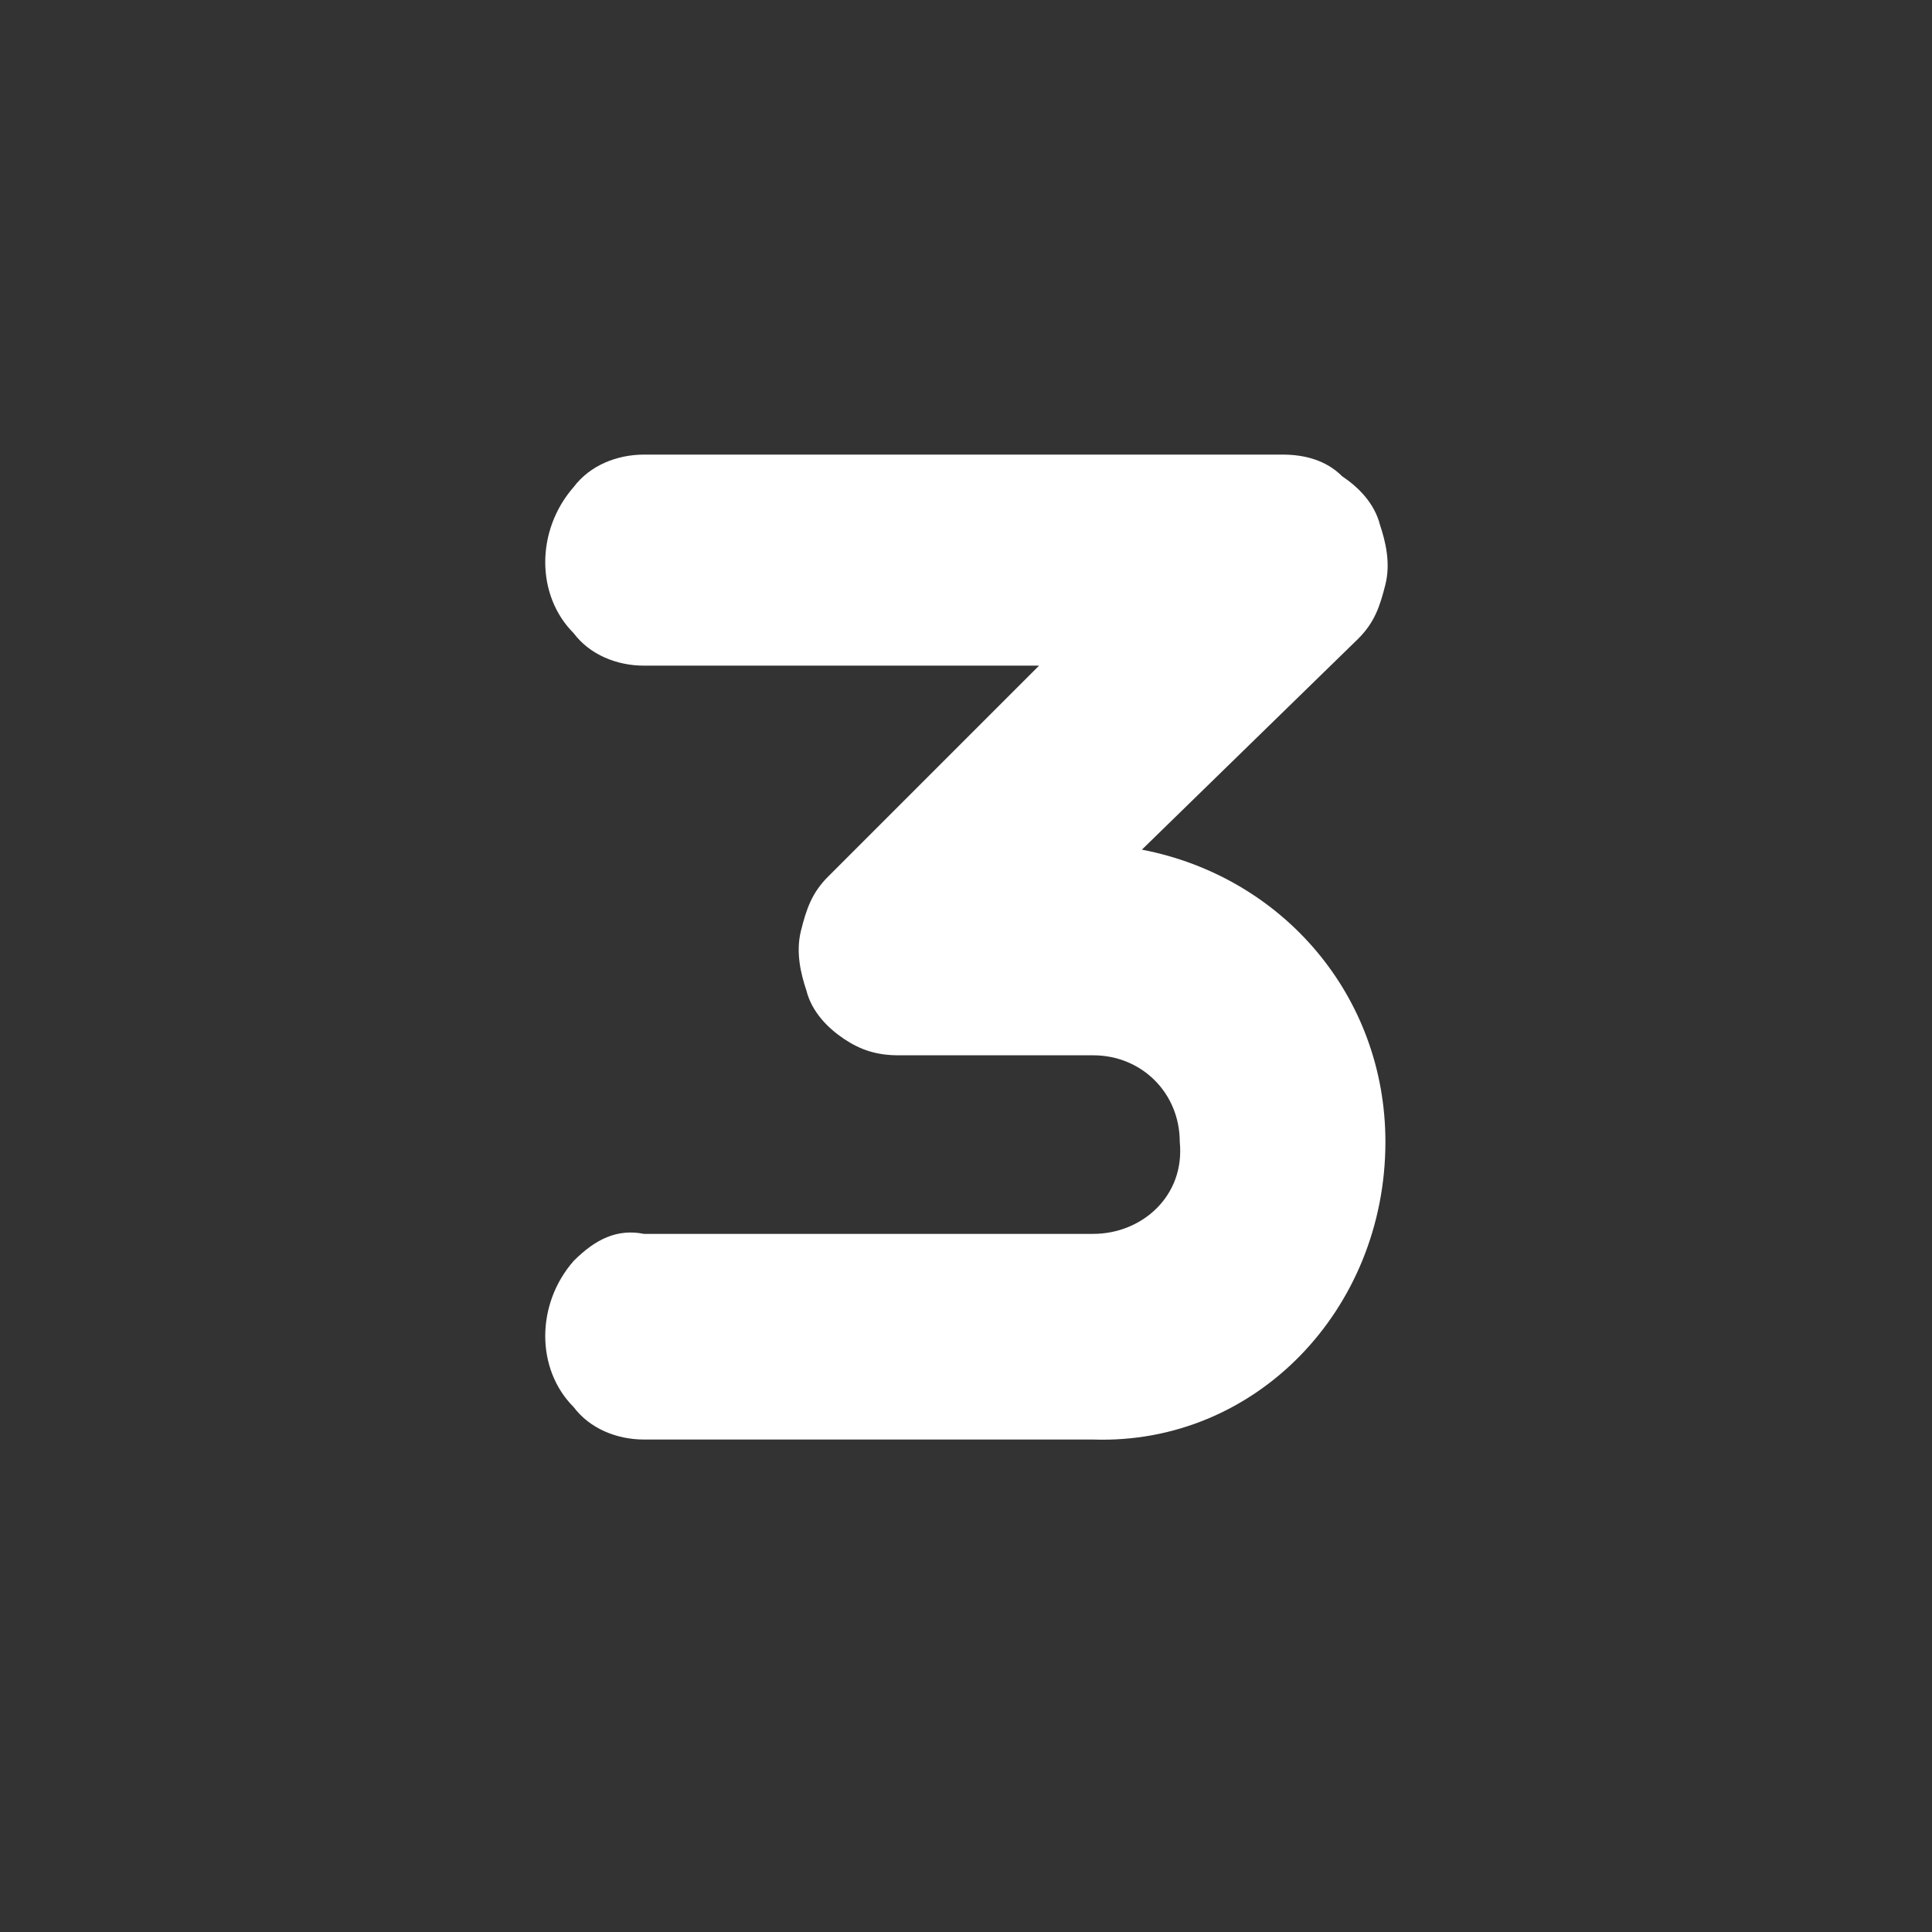 <svg xmlns="http://www.w3.org/2000/svg" viewBox="0 0 35.7 35.7"><rect x="0" y="0" width="35.7" height="35.7" fill="#333333" stroke="none"/><path d="M20.2 26.6h-8.3c-.5 0-1-.2-1.3-.6-.7-.7-.7-1.9 0-2.7.4-.4.8-.6 1.3-.5h8.3c.9 0 1.7-.7 1.6-1.7 0-.9-.7-1.6-1.6-1.6h-3.6c-.4 0-.7-.1-1-.3-.3-.2-.6-.5-.7-.9-.1-.3-.2-.7-.1-1.1.1-.4.2-.7.5-1l3.9-3.9h-7.3c-.5 0-1-.2-1.3-.6-.7-.7-.7-1.9 0-2.7.3-.4.8-.6 1.3-.6h11.8c.4 0 .8.1 1.1.4.3.2.6.5.7.9.1.3.2.7.1 1.1-.1.4-.2.7-.5 1l-4 3.9c2.6.5 4.5 2.7 4.5 5.4 0 3.1-2.4 5.6-5.4 5.5z" fill="#fff"/></svg>